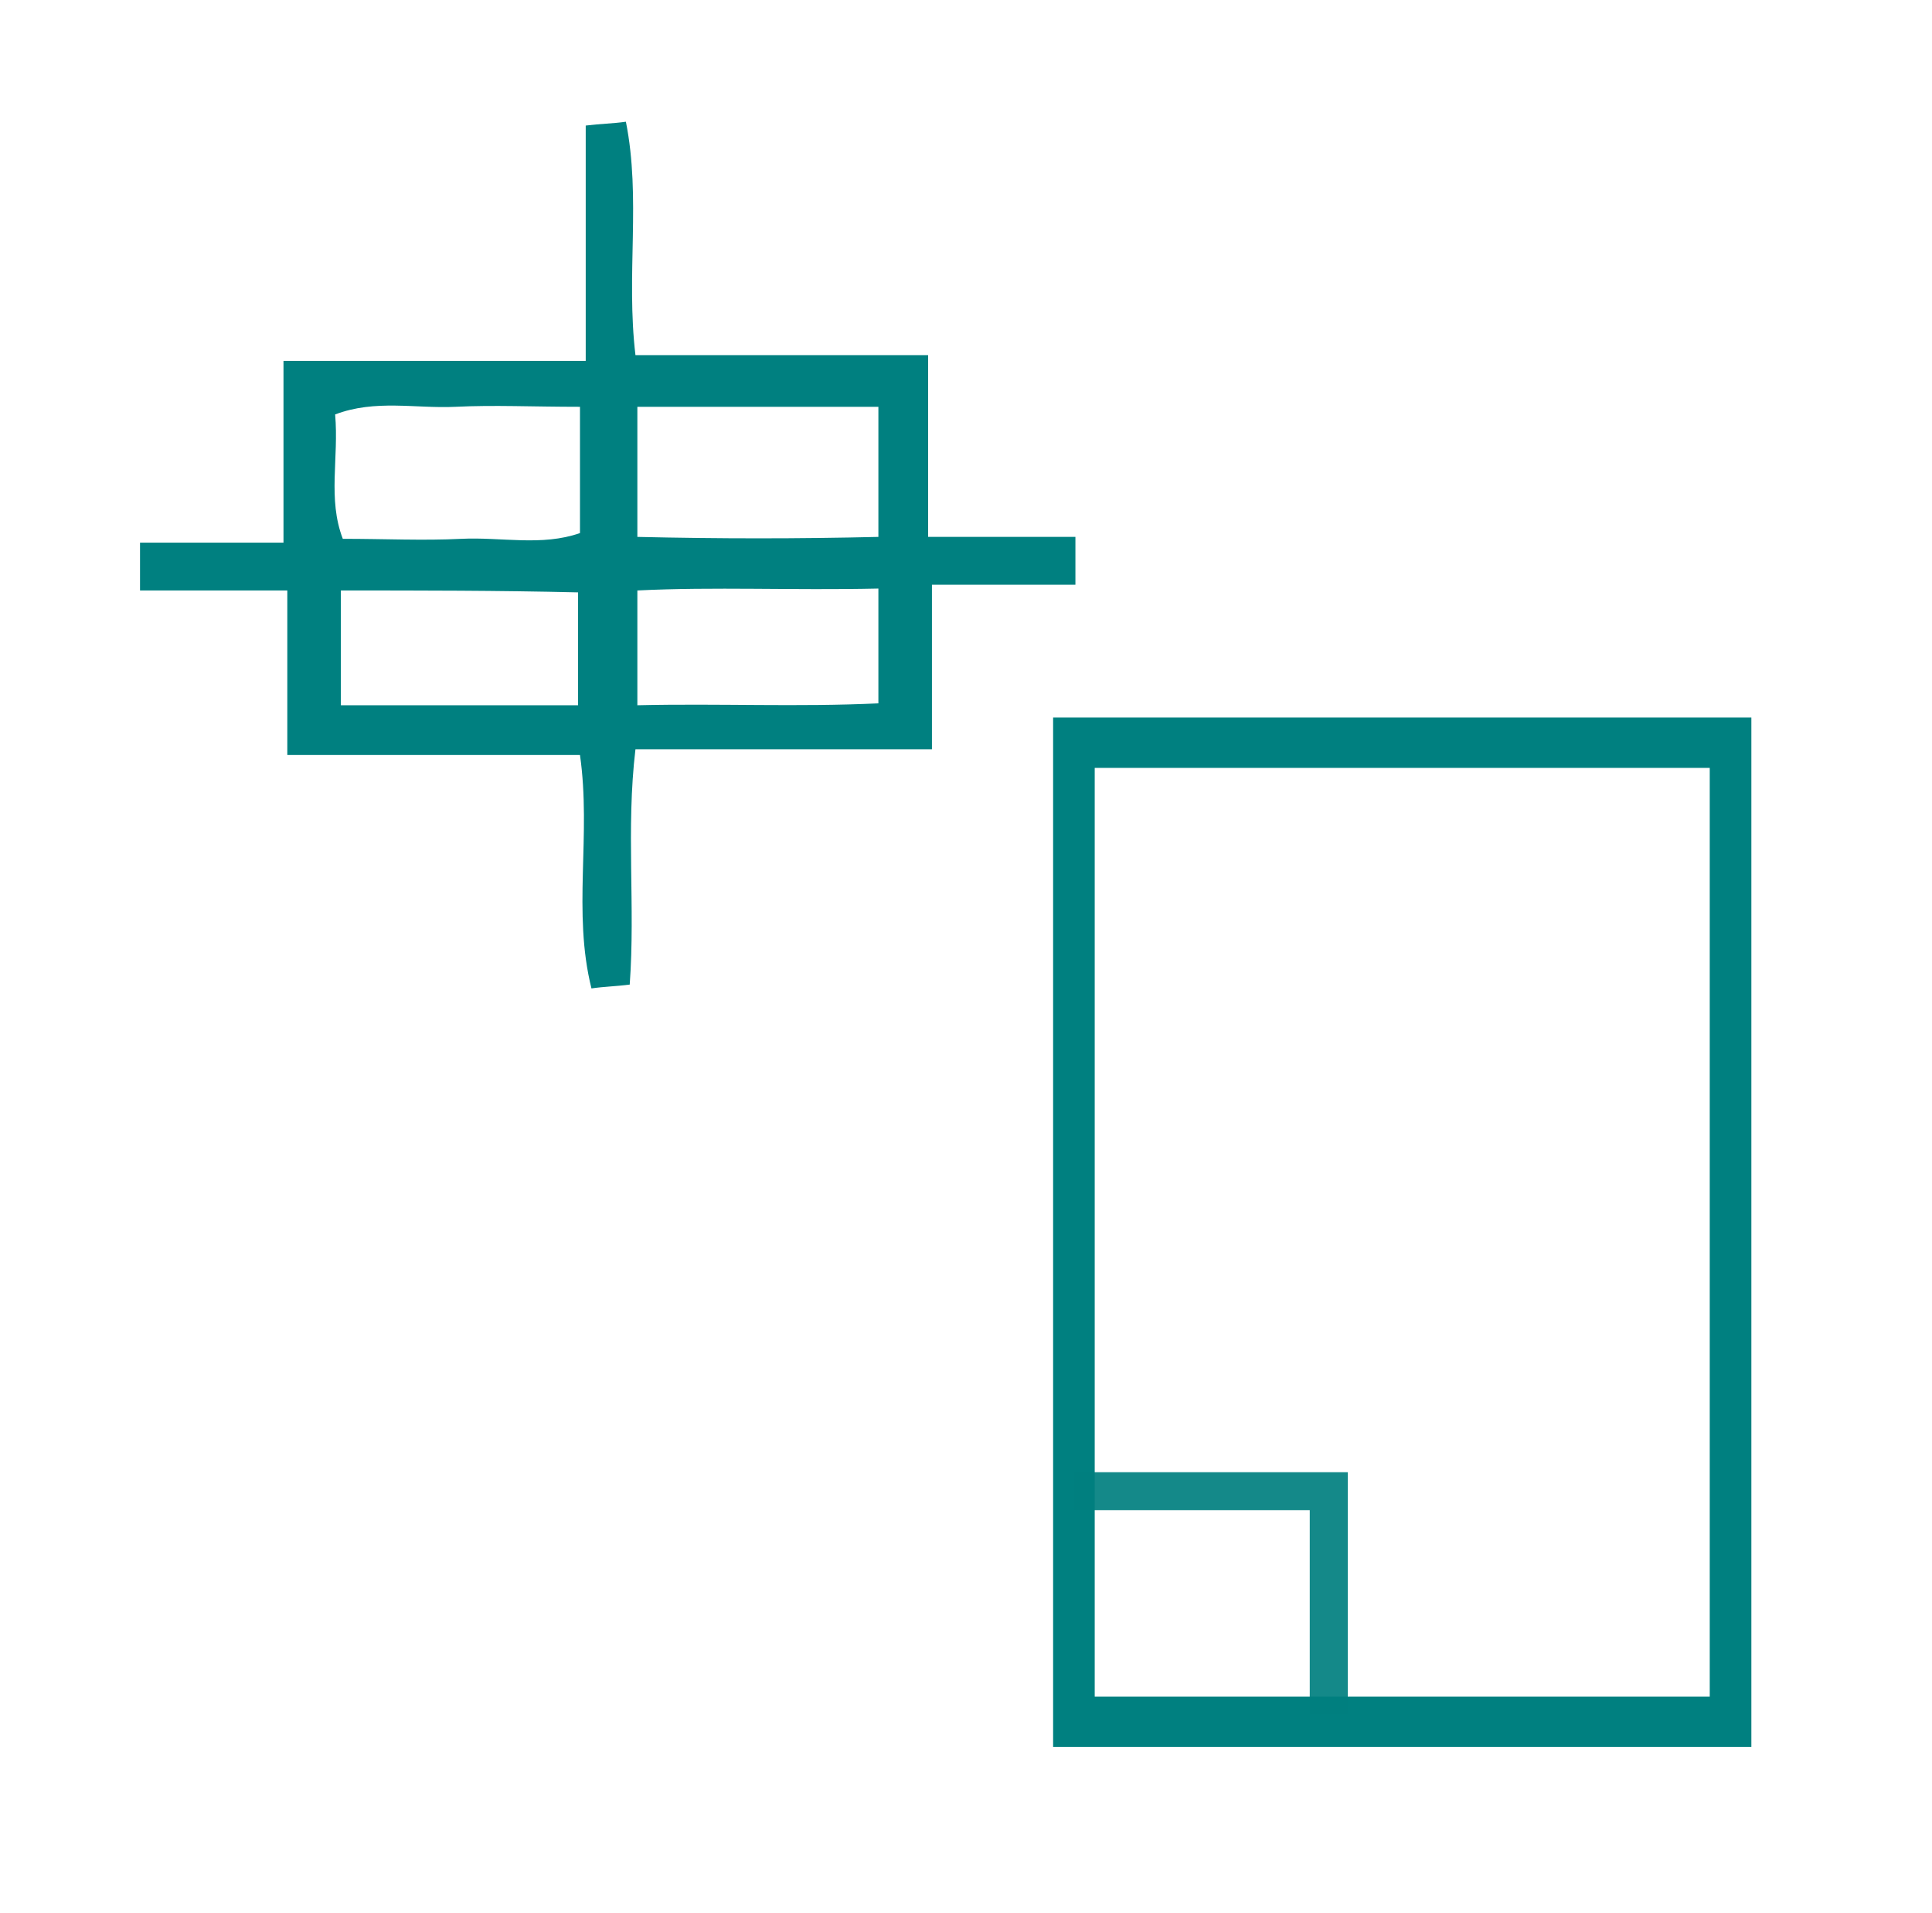 <?xml version="1.0" encoding="UTF-8" standalone="no"?>
<!-- Generator: Adobe Illustrator 19.0.0, SVG Export Plug-In . SVG Version: 6.00 Build 0)  -->

<svg
   xmlns:osb="http://www.openswatchbook.org/uri/2009/osb"
   xmlns:dc="http://purl.org/dc/elements/1.1/"
   xmlns:cc="http://creativecommons.org/ns#"
   xmlns:rdf="http://www.w3.org/1999/02/22-rdf-syntax-ns#"
   xmlns:svg="http://www.w3.org/2000/svg"
   xmlns="http://www.w3.org/2000/svg"
   xmlns:xlink="http://www.w3.org/1999/xlink"
   xmlns:sodipodi="http://sodipodi.sourceforge.net/DTD/sodipodi-0.dtd"
   xmlns:inkscape="http://www.inkscape.org/namespaces/inkscape"
   version="1.1"
   id="Calque_1"
   x="0px"
   y="0px"
   viewBox="0 0 101 100"
   style="enable-background:new 0 0 101 100;"
   xml:space="preserve"
   sodipodi:docname="unideo-34-rectangle.svg"
   inkscape:version="0.92.1 r15371"><defs
   id="defs11"><linearGradient
     id="linearGradient828"
     osb:paint="solid"><stop
       style="stop-color:#008080;stop-opacity:0.918;"
       offset="0"
       id="stop826" /></linearGradient><linearGradient
     inkscape:collect="always"
     xlink:href="#linearGradient828"
     id="linearGradient830"
     x1="76.116"
     y1="61.864"
     x2="98.46"
     y2="61.864"
     gradientUnits="userSpaceOnUse"
     gradientTransform="matrix(0.622,0,0,0.566,8.844,48.451)" /></defs><sodipodi:namedview
   pagecolor="#ffffff"
   bordercolor="#666666"
   borderopacity="1"
   objecttolerance="10"
   gridtolerance="10"
   guidetolerance="10"
   inkscape:pageopacity="0"
   inkscape:pageshadow="2"
   inkscape:window-width="977"
   inkscape:window-height="688"
   id="namedview9"
   showgrid="false"
   inkscape:zoom="2.36"
   inkscape:cx="50.5"
   inkscape:cy="50"
   inkscape:window-x="710"
   inkscape:window-y="180"
   inkscape:window-maximized="0"
   inkscape:current-layer="g6" />
<g
   id="g6"
   style="fill:#008080;fill-opacity:1">
	<path
   d="m 30.62,18.863 c 0,-4.5 0,-8.3 0,-12.3 0.8,-0.1 1.4,-0.1 2.1,-0.2 0.8,4 0,8 0.5,12.2 5.1,0 10,0 15.3,0 0,3.3 0,6.2 0,9.5 2.7,0 5.1,0 7.7,0 0,0.9 0,1.6 0,2.5 -2.4,0 -4.8,0 -7.5,0 0,2.9 0,5.6 0,8.6 -5.3,0 -10.3,0 -15.5,0 -0.5,4.2 0,8.2 -0.3,12.3 -0.8,0.1 -1.3,0.1 -2,0.2 -1,-4 0,-8 -0.6,-12.2 -5,0 -10,0 -15.3,0 0,-3 0,-5.7 0,-8.6 -2.7,0 -5.1,0 -7.7,0 0,-0.9 0,-1.6 0,-2.5 2.4,0 4.8,0 7.5,0 0,-3.2 0,-6.2 0,-9.5 5.2,0 10.2,0 15.8,0 z m -0.3,2.4 c -2.5,0 -4.5,-0.1 -6.5,0 -2.1,0.1 -4.2,-0.4 -6.3,0.4 0.2,2.3 -0.4,4.4 0.4,6.5 2.2,0 4.2,0.1 6.2,0 2.1,-0.1 4.2,0.4 6.2,-0.3 0,-2.3 0,-4.3 0,-6.6 z m 15.6,0 c -4.5,0 -8.6,0 -12.6,0 0,2.6 0,4.6 0,6.8 4.3,0.1 8.4,0.1 12.6,0 0,-2.3 0,-4.3 0,-6.8 z m -28.1,9.6 c 0,2.2 0,4 0,6 2.2,0 4.2,0 6.2,0 2.1,0 4.2,0 6.2,0 0,-2.3 0,-4 0,-5.9 -4.2,-0.1 -8.2,-0.1 -12.4,-0.1 z m 28.1,-0.1 c -4.5,0.1 -8.6,-0.1 -12.6,0.1 0,2.2 0,4 0,6 4.3,-0.1 8.4,0.1 12.6,-0.1 0,-2.1 0,-3.8 0,-6 z"
   id="path2"
   style="fill:#008080;fill-opacity:1"
   inkscape:connector-curvature="0" />
	
<path
   style="fill:#008080;fill-opacity:1;stroke-width:0.266"
   d="M 55.054,64.407 V 37.506 H 73.305 91.557 V 64.407 91.308 H 73.305 55.054 Z m 34.327,0 V 40.137 H 73.305 57.229 v 24.27 24.27 h 16.076 16.076 z"
   id="path55"
   inkscape:connector-curvature="0" /><path
   style="fill:none;stroke:url(#linearGradient830);stroke-width:1.987;stroke-linecap:butt;stroke-linejoin:miter;stroke-miterlimit:4;stroke-dasharray:none;stroke-opacity:1"
   d="M 56.188,77.944 H 69.464 V 89.582"
   id="path17762"
   inkscape:connector-curvature="0" /></g>
</svg>